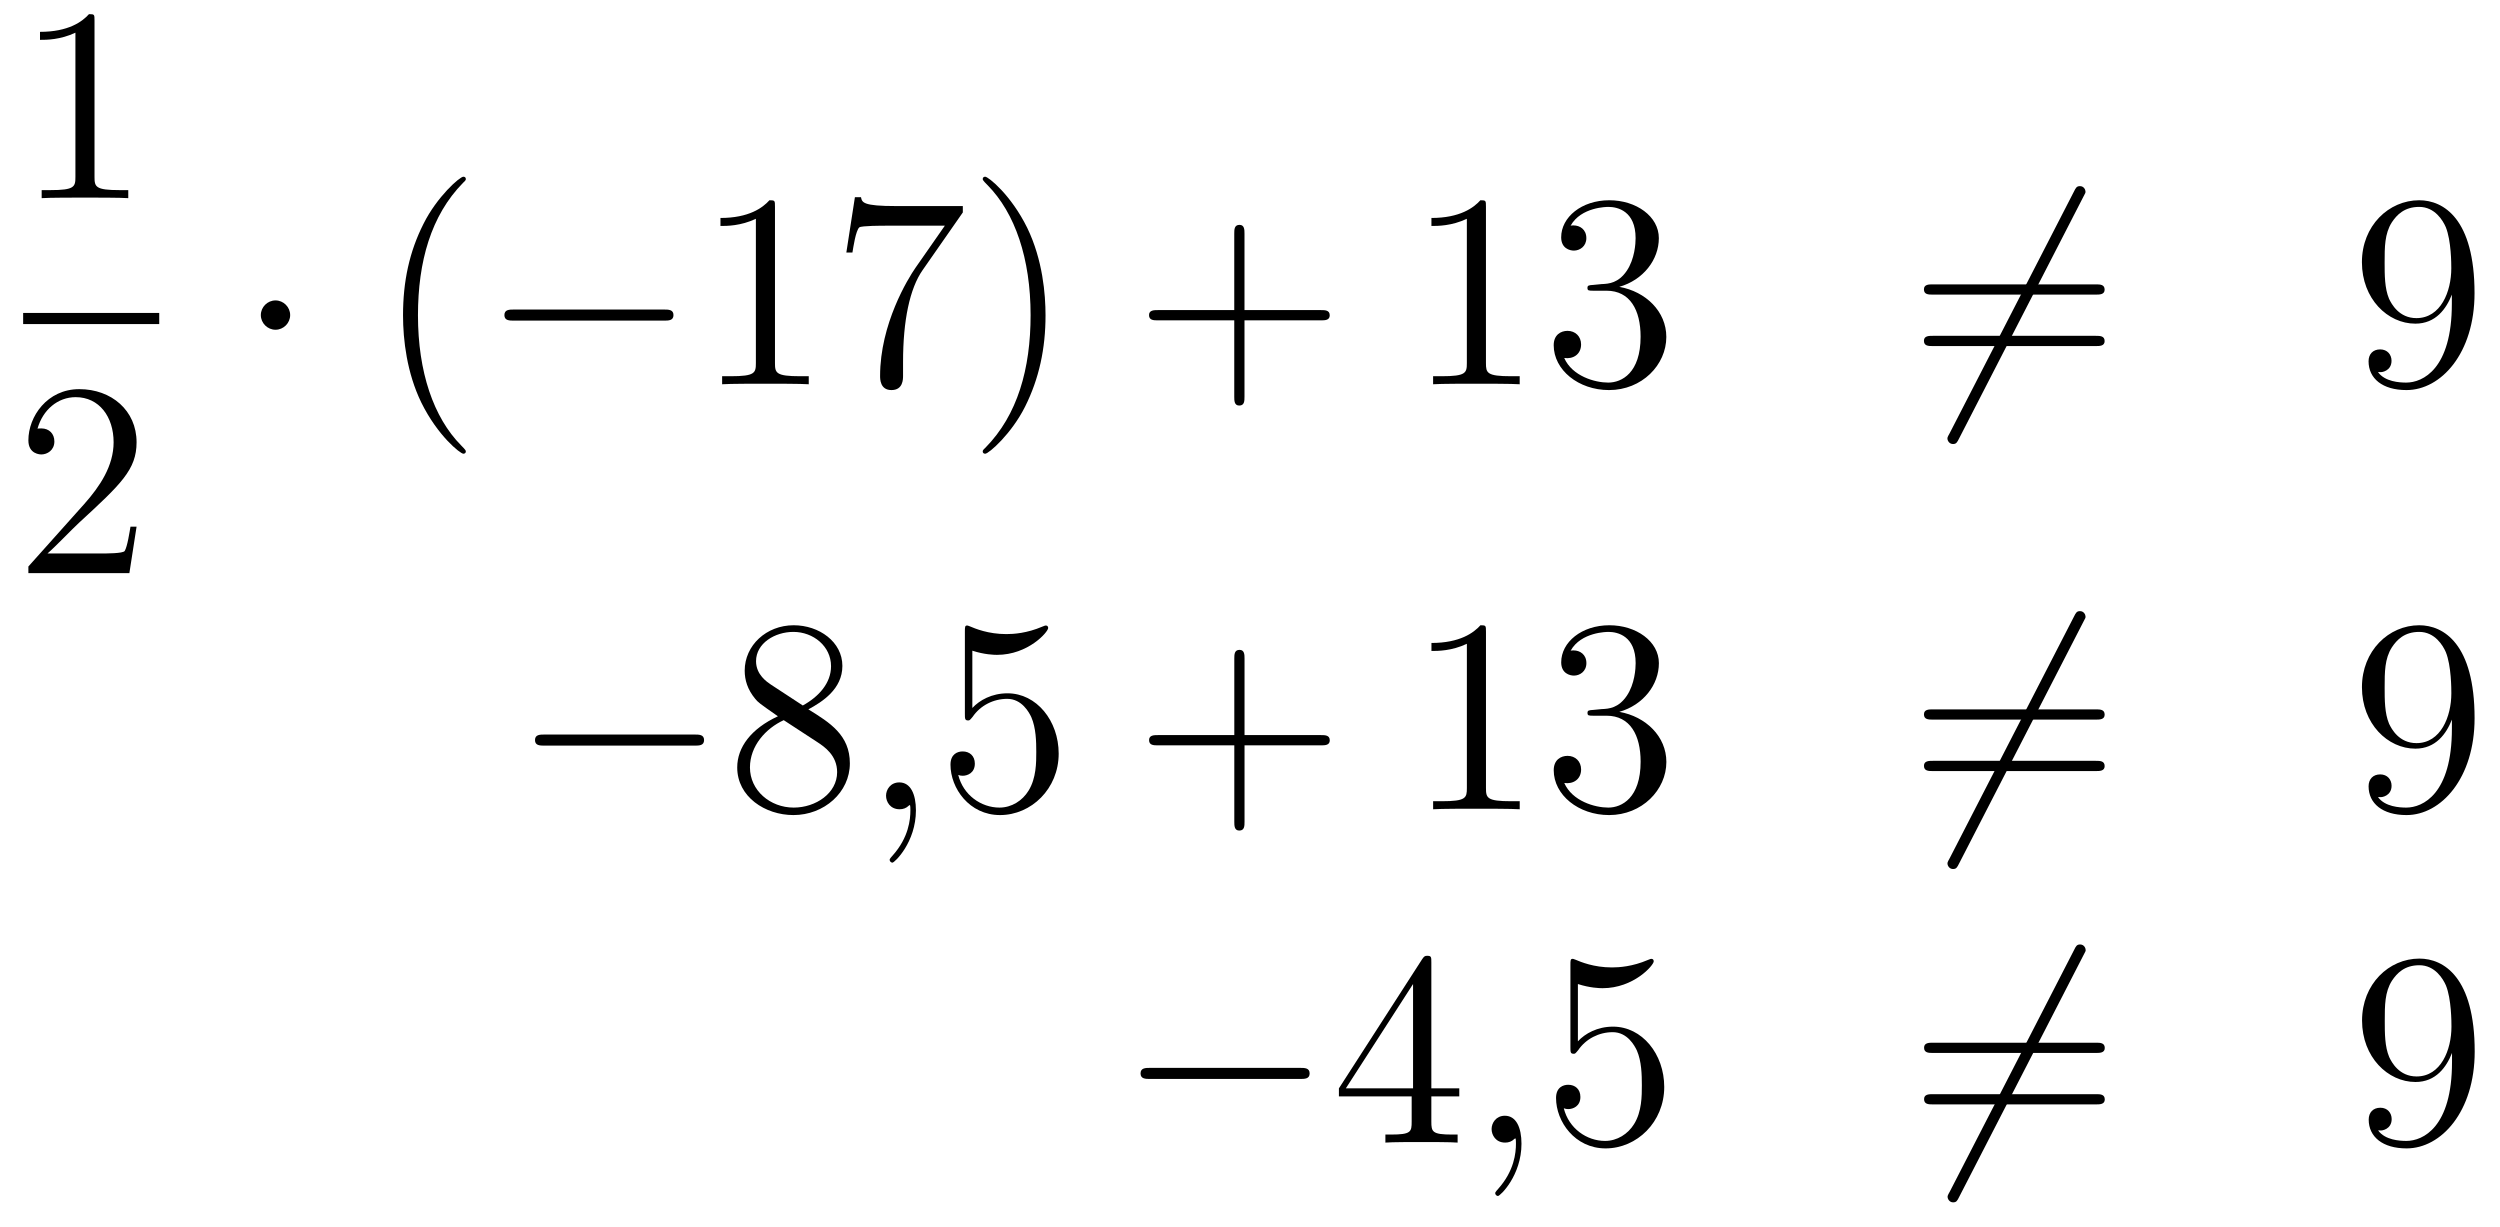 <?xml version='1.0'?>
<!-- This file was generated by dvisvgm 1.14.1 -->
<svg height='53pt' version='1.1' viewBox='0 -53 108 53' width='108pt' xmlns='http://www.w3.org/2000/svg' xmlns:xlink='http://www.w3.org/1999/xlink'>
<g id='page1'>
<g transform='matrix(1 0 0 1 -134 614)'>
<path d='M138.083 -666.102C138.083 -666.378 138.083 -666.389 137.844 -666.389C137.557 -666.067 136.959 -665.624 135.728 -665.624V-665.278C136.003 -665.278 136.6 -665.278 137.258 -665.588V-659.36C137.258 -658.93 137.222 -658.787 136.17 -658.787H135.8V-658.44C136.122 -658.464 137.282 -658.464 137.676 -658.464C138.071 -658.464 139.218 -658.464 139.541 -658.44V-658.787H139.171C138.119 -658.787 138.083 -658.93 138.083 -659.36V-666.102Z' fill-rule='evenodd'/>
<path d='M135 -653H140.879V-653.481H135'/>
<path d='M139.9 -644.248H139.637C139.601 -644.045 139.505 -643.387 139.386 -643.196C139.302 -643.089 138.621 -643.089 138.262 -643.089H136.051C136.373 -643.364 137.103 -644.129 137.413 -644.416C139.23 -646.089 139.9 -646.711 139.9 -647.894C139.9 -649.269 138.812 -650.189 137.425 -650.189S135.226 -649.006 135.226 -647.978C135.226 -647.368 135.752 -647.368 135.788 -647.368C136.039 -647.368 136.349 -647.547 136.349 -647.93C136.349 -648.265 136.122 -648.492 135.788 -648.492C135.68 -648.492 135.656 -648.492 135.62 -648.48C135.848 -649.293 136.493 -649.843 137.27 -649.843C138.286 -649.843 138.908 -648.994 138.908 -647.894C138.908 -646.878 138.322 -645.993 137.641 -645.228L135.226 -642.527V-642.24H139.589L139.9 -644.248Z' fill-rule='evenodd'/>
<path d='M146.535 -653.388C146.535 -653.735 146.248 -654.022 145.902 -654.022C145.555 -654.022 145.268 -653.735 145.268 -653.388C145.268 -653.042 145.555 -652.755 145.902 -652.755C146.248 -652.755 146.535 -653.042 146.535 -653.388Z' fill-rule='evenodd'/>
<path d='M154.124 -647.495C154.124 -647.531 154.124 -647.555 153.921 -647.758C152.726 -648.966 152.056 -650.938 152.056 -653.377C152.056 -655.696 152.618 -657.692 154.005 -659.103C154.124 -659.21 154.124 -659.234 154.124 -659.27C154.124 -659.342 154.065 -659.366 154.017 -659.366C153.862 -659.366 152.881 -658.505 152.296 -657.333C151.686 -656.126 151.411 -654.847 151.411 -653.377C151.411 -652.312 151.578 -650.89 152.2 -649.611C152.905 -648.177 153.885 -647.399 154.017 -647.399C154.065 -647.399 154.124 -647.423 154.124 -647.495Z' fill-rule='evenodd'/>
<path d='M162.676 -653.149C162.879 -653.149 163.094 -653.149 163.094 -653.388C163.094 -653.628 162.879 -653.628 162.676 -653.628H156.209C156.006 -653.628 155.79 -653.628 155.79 -653.388C155.79 -653.149 156.006 -653.149 156.209 -653.149H162.676Z' fill-rule='evenodd'/>
<path d='M167.479 -658.062C167.479 -658.338 167.479 -658.349 167.24 -658.349C166.953 -658.027 166.355 -657.584 165.124 -657.584V-657.238C165.399 -657.238 165.997 -657.238 166.654 -657.548V-651.32C166.654 -650.89 166.618 -650.747 165.566 -650.747H165.196V-650.4C165.518 -650.424 166.678 -650.424 167.073 -650.424C167.467 -650.424 168.615 -650.424 168.938 -650.4V-650.747H168.567C167.515 -650.747 167.479 -650.89 167.479 -651.32V-658.062ZM175.594 -657.823V-658.098H172.713C171.267 -658.098 171.243 -658.254 171.195 -658.481H170.932L170.562 -656.09H170.825C170.861 -656.305 170.968 -657.047 171.124 -657.178C171.219 -657.25 172.116 -657.25 172.283 -657.25H174.817L173.55 -655.433C173.227 -654.967 172.02 -653.006 172.02 -650.759C172.02 -650.627 172.02 -650.149 172.51 -650.149C173.012 -650.149 173.012 -650.615 173.012 -650.771V-651.368C173.012 -653.149 173.299 -654.536 173.861 -655.337L175.594 -657.823ZM179.167 -653.377C179.167 -654.285 179.048 -655.767 178.378 -657.154C177.673 -658.588 176.693 -659.366 176.561 -659.366C176.513 -659.366 176.454 -659.342 176.454 -659.27C176.454 -659.234 176.454 -659.21 176.657 -659.007C177.852 -657.8 178.522 -655.827 178.522 -653.388C178.522 -651.069 177.96 -649.073 176.573 -647.662C176.454 -647.555 176.454 -647.531 176.454 -647.495C176.454 -647.423 176.513 -647.399 176.561 -647.399C176.716 -647.399 177.697 -648.26 178.283 -649.432C178.892 -650.651 179.167 -651.942 179.167 -653.377Z' fill-rule='evenodd'/>
<path d='M187.762 -653.161H191.062C191.229 -653.161 191.444 -653.161 191.444 -653.377C191.444 -653.604 191.241 -653.604 191.062 -653.604H187.762V-656.903C187.762 -657.07 187.762 -657.286 187.547 -657.286C187.32 -657.286 187.32 -657.082 187.32 -656.903V-653.604H184.021C183.853 -653.604 183.638 -653.604 183.638 -653.388C183.638 -653.161 183.841 -653.161 184.021 -653.161H187.32V-649.862C187.32 -649.695 187.32 -649.48 187.535 -649.48C187.762 -649.48 187.762 -649.683 187.762 -649.862V-653.161Z' fill-rule='evenodd'/>
<path d='M198.193 -658.062C198.193 -658.338 198.193 -658.349 197.953 -658.349C197.666 -658.027 197.069 -657.584 195.838 -657.584V-657.238C196.112 -657.238 196.71 -657.238 197.368 -657.548V-651.32C197.368 -650.89 197.332 -650.747 196.28 -650.747H195.91V-650.4C196.232 -650.424 197.392 -650.424 197.786 -650.424C198.181 -650.424 199.328 -650.424 199.651 -650.4V-650.747H199.28C198.228 -650.747 198.193 -650.89 198.193 -651.32V-658.062ZM202.83 -654.692C202.626 -654.68 202.578 -654.667 202.578 -654.56C202.578 -654.441 202.638 -654.441 202.853 -654.441H203.404C204.419 -654.441 204.874 -653.604 204.874 -652.456C204.874 -650.89 204.061 -650.472 203.474 -650.472C202.901 -650.472 201.92 -650.747 201.574 -651.536C201.956 -651.476 202.303 -651.691 202.303 -652.121C202.303 -652.468 202.052 -652.707 201.718 -652.707C201.431 -652.707 201.12 -652.54 201.12 -652.086C201.12 -651.022 202.184 -650.149 203.51 -650.149C204.934 -650.149 205.985 -651.237 205.985 -652.444C205.985 -653.544 205.1 -654.405 203.953 -654.608C204.992 -654.907 205.662 -655.779 205.662 -656.712C205.662 -657.656 204.683 -658.349 203.522 -658.349C202.327 -658.349 201.443 -657.62 201.443 -656.748C201.443 -656.269 201.814 -656.174 201.992 -656.174C202.243 -656.174 202.53 -656.353 202.53 -656.712C202.53 -657.094 202.243 -657.262 201.98 -657.262C201.908 -657.262 201.886 -657.262 201.85 -657.25C202.303 -658.062 203.426 -658.062 203.486 -658.062C203.881 -658.062 204.658 -657.883 204.658 -656.712C204.658 -656.485 204.623 -655.815 204.276 -655.301C203.917 -654.775 203.51 -654.739 203.188 -654.727L202.83 -654.692Z' fill-rule='evenodd'/>
<path d='M223.998 -658.493C224.094 -658.66 224.094 -658.684 224.094 -658.72C224.094 -658.804 224.023 -658.959 223.855 -658.959C223.711 -658.959 223.676 -658.887 223.592 -658.72L218.225 -648.284C218.129 -648.117 218.129 -648.093 218.129 -648.057C218.129 -647.961 218.213 -647.818 218.369 -647.818C218.512 -647.818 218.548 -647.89 218.632 -648.057L223.998 -658.493Z' fill-rule='evenodd'/>
<path d='M224.537 -654.273C224.704 -654.273 224.92 -654.273 224.92 -654.488C224.92 -654.715 224.716 -654.715 224.537 -654.715H217.495C217.328 -654.715 217.114 -654.715 217.114 -654.5C217.114 -654.273 217.316 -654.273 217.495 -654.273H224.537ZM224.537 -652.05C224.704 -652.05 224.92 -652.05 224.92 -652.265C224.92 -652.492 224.716 -652.492 224.537 -652.492H217.495C217.328 -652.492 217.114 -652.492 217.114 -652.277C217.114 -652.05 217.316 -652.05 217.495 -652.05H224.537Z' fill-rule='evenodd'/>
<path d='M239.92 -653.879C239.92 -651.057 238.664 -650.472 237.948 -650.472C237.661 -650.472 237.028 -650.508 236.729 -650.926H236.8C236.884 -650.902 237.314 -650.974 237.314 -651.416C237.314 -651.679 237.134 -651.906 236.824 -651.906C236.513 -651.906 236.322 -651.703 236.322 -651.392C236.322 -650.651 236.92 -650.149 237.96 -650.149C239.454 -650.149 240.9 -651.739 240.9 -654.333C240.9 -657.548 239.562 -658.349 238.51 -658.349C237.194 -658.349 236.035 -657.25 236.035 -655.672C236.035 -654.094 237.146 -653.018 238.342 -653.018C239.227 -653.018 239.681 -653.663 239.92 -654.273V-653.879ZM238.39 -653.257C237.637 -653.257 237.314 -653.867 237.206 -654.094C237.016 -654.548 237.016 -655.122 237.016 -655.66C237.016 -656.329 237.016 -656.903 237.326 -657.393C237.541 -657.716 237.864 -658.062 238.51 -658.062C239.191 -658.062 239.538 -657.465 239.657 -657.19C239.896 -656.604 239.896 -655.588 239.896 -655.409C239.896 -654.405 239.442 -653.257 238.39 -653.257Z' fill-rule='evenodd'/>
<path d='M163.998 -634.789C164.201 -634.789 164.416 -634.789 164.416 -635.028C164.416 -635.268 164.201 -635.268 163.998 -635.268H157.531C157.328 -635.268 157.112 -635.268 157.112 -635.028C157.112 -634.789 157.328 -634.789 157.531 -634.789H163.998Z' fill-rule='evenodd'/>
<path d='M168.921 -636.355C169.518 -636.678 170.391 -637.228 170.391 -638.232C170.391 -639.272 169.387 -639.989 168.287 -639.989C167.104 -639.989 166.171 -639.117 166.171 -638.029C166.171 -637.623 166.291 -637.216 166.626 -636.81C166.757 -636.654 166.769 -636.642 167.606 -636.057C166.446 -635.519 165.848 -634.718 165.848 -633.845C165.848 -632.578 167.056 -631.789 168.275 -631.789C169.602 -631.789 170.714 -632.769 170.714 -634.024C170.714 -635.244 169.853 -635.782 168.921 -636.355ZM167.295 -637.431C167.139 -637.539 166.661 -637.85 166.661 -638.435C166.661 -639.213 167.474 -639.702 168.275 -639.702C169.136 -639.702 169.901 -639.081 169.901 -638.22C169.901 -637.491 169.375 -636.905 168.681 -636.523L167.295 -637.431ZM167.857 -635.889L169.303 -634.945C169.614 -634.742 170.164 -634.371 170.164 -633.642C170.164 -632.733 169.243 -632.112 168.287 -632.112C167.271 -632.112 166.398 -632.853 166.398 -633.845C166.398 -634.777 167.079 -635.531 167.857 -635.889Z' fill-rule='evenodd'/>
<path d='M173.568 -631.992C173.568 -632.686 173.341 -633.2 172.851 -633.2C172.468 -633.2 172.277 -632.889 172.277 -632.626C172.277 -632.363 172.457 -632.04 172.863 -632.04C173.018 -632.04 173.15 -632.088 173.258 -632.195C173.281 -632.219 173.293 -632.219 173.305 -632.219C173.329 -632.219 173.329 -632.052 173.329 -631.992C173.329 -631.598 173.258 -630.821 172.564 -630.044C172.433 -629.9 172.433 -629.876 172.433 -629.853C172.433 -629.793 172.493 -629.733 172.552 -629.733C172.648 -629.733 173.568 -630.618 173.568 -631.992Z' fill-rule='evenodd'/>
<path d='M176.005 -638.89C176.52 -638.722 176.938 -638.71 177.069 -638.71C178.42 -638.71 179.281 -639.702 179.281 -639.87C179.281 -639.918 179.257 -639.978 179.185 -639.978C179.161 -639.978 179.138 -639.978 179.03 -639.93C178.36 -639.643 177.787 -639.607 177.476 -639.607C176.687 -639.607 176.125 -639.846 175.898 -639.942C175.814 -639.978 175.791 -639.978 175.779 -639.978C175.683 -639.978 175.683 -639.906 175.683 -639.714V-636.164C175.683 -635.949 175.683 -635.877 175.826 -635.877C175.886 -635.877 175.898 -635.889 176.018 -636.033C176.352 -636.523 176.914 -636.81 177.512 -636.81C178.146 -636.81 178.456 -636.224 178.552 -636.021C178.755 -635.554 178.767 -634.969 178.767 -634.514C178.767 -634.06 178.767 -633.379 178.432 -632.841C178.169 -632.411 177.703 -632.112 177.177 -632.112C176.388 -632.112 175.611 -632.65 175.396 -633.522C175.456 -633.498 175.527 -633.487 175.587 -633.487C175.791 -633.487 176.113 -633.606 176.113 -634.012C176.113 -634.347 175.886 -634.538 175.587 -634.538C175.372 -634.538 175.061 -634.431 175.061 -633.965C175.061 -632.948 175.874 -631.789 177.201 -631.789C178.552 -631.789 179.735 -632.925 179.735 -634.443C179.735 -635.865 178.779 -637.049 177.524 -637.049C176.842 -637.049 176.316 -636.75 176.005 -636.415V-638.89Z' fill-rule='evenodd'/>
<path d='M187.764 -634.801H191.063C191.231 -634.801 191.446 -634.801 191.446 -635.017C191.446 -635.244 191.243 -635.244 191.063 -635.244H187.764V-638.543C187.764 -638.71 187.764 -638.926 187.549 -638.926C187.322 -638.926 187.322 -638.722 187.322 -638.543V-635.244H184.023C183.855 -635.244 183.64 -635.244 183.64 -635.028C183.64 -634.801 183.843 -634.801 184.023 -634.801H187.322V-631.502C187.322 -631.335 187.322 -631.12 187.537 -631.12C187.764 -631.12 187.764 -631.323 187.764 -631.502V-634.801Z' fill-rule='evenodd'/>
<path d='M198.194 -639.702C198.194 -639.978 198.194 -639.989 197.956 -639.989C197.669 -639.667 197.071 -639.224 195.839 -639.224V-638.878C196.115 -638.878 196.712 -638.878 197.369 -639.188V-632.96C197.369 -632.53 197.334 -632.387 196.282 -632.387H195.911V-632.04C196.234 -632.064 197.394 -632.064 197.788 -632.064C198.182 -632.064 199.33 -632.064 199.652 -632.04V-632.387H199.282C198.23 -632.387 198.194 -632.53 198.194 -632.96V-639.702ZM202.831 -636.332C202.627 -636.32 202.58 -636.307 202.58 -636.2C202.58 -636.081 202.64 -636.081 202.855 -636.081H203.405C204.421 -636.081 204.875 -635.244 204.875 -634.096C204.875 -632.53 204.062 -632.112 203.477 -632.112C202.903 -632.112 201.923 -632.387 201.576 -633.176C201.959 -633.116 202.304 -633.331 202.304 -633.761C202.304 -634.108 202.054 -634.347 201.719 -634.347C201.432 -634.347 201.121 -634.18 201.121 -633.726C201.121 -632.662 202.186 -631.789 203.513 -631.789C204.935 -631.789 205.987 -632.877 205.987 -634.084C205.987 -635.184 205.103 -636.045 203.954 -636.248C204.995 -636.547 205.664 -637.419 205.664 -638.352C205.664 -639.296 204.684 -639.989 203.525 -639.989C202.328 -639.989 201.444 -639.26 201.444 -638.388C201.444 -637.909 201.815 -637.814 201.995 -637.814C202.246 -637.814 202.532 -637.993 202.532 -638.352C202.532 -638.734 202.246 -638.902 201.983 -638.902C201.911 -638.902 201.887 -638.902 201.851 -638.89C202.304 -639.702 203.429 -639.702 203.489 -639.702C203.884 -639.702 204.66 -639.523 204.66 -638.352C204.66 -638.125 204.624 -637.455 204.277 -636.941C203.918 -636.415 203.513 -636.379 203.19 -636.367L202.831 -636.332Z' fill-rule='evenodd'/>
<path d='M224 -640.133C224.096 -640.3 224.096 -640.324 224.096 -640.36C224.096 -640.444 224.024 -640.599 223.856 -640.599C223.714 -640.599 223.678 -640.527 223.594 -640.36L218.226 -629.924C218.131 -629.757 218.131 -629.733 218.131 -629.697C218.131 -629.601 218.215 -629.458 218.37 -629.458C218.514 -629.458 218.549 -629.53 218.633 -629.697L224 -640.133Z' fill-rule='evenodd'/>
<path d='M224.538 -635.913C224.706 -635.913 224.921 -635.913 224.921 -636.128C224.921 -636.355 224.718 -636.355 224.538 -636.355H217.498C217.33 -636.355 217.115 -636.355 217.115 -636.14C217.115 -635.913 217.318 -635.913 217.498 -635.913H224.538ZM224.538 -633.69C224.706 -633.69 224.921 -633.69 224.921 -633.905C224.921 -634.132 224.718 -634.132 224.538 -634.132H217.498C217.33 -634.132 217.115 -634.132 217.115 -633.917C217.115 -633.69 217.318 -633.69 217.498 -633.69H224.538Z' fill-rule='evenodd'/>
<path d='M239.922 -635.519C239.922 -632.697 238.667 -632.112 237.949 -632.112C237.662 -632.112 237.029 -632.148 236.73 -632.566H236.802C236.885 -632.542 237.316 -632.614 237.316 -633.056C237.316 -633.319 237.137 -633.546 236.826 -633.546S236.323 -633.343 236.323 -633.032C236.323 -632.291 236.921 -631.789 237.961 -631.789C239.455 -631.789 240.902 -633.379 240.902 -635.973C240.902 -639.188 239.563 -639.989 238.511 -639.989C237.197 -639.989 236.036 -638.89 236.036 -637.312C236.036 -635.734 237.149 -634.658 238.344 -634.658C239.228 -634.658 239.683 -635.303 239.922 -635.913V-635.519ZM238.392 -634.897C237.638 -634.897 237.316 -635.507 237.208 -635.734C237.017 -636.188 237.017 -636.762 237.017 -637.3C237.017 -637.969 237.017 -638.543 237.328 -639.033C237.542 -639.356 237.865 -639.702 238.511 -639.702C239.192 -639.702 239.539 -639.105 239.659 -638.83C239.898 -638.244 239.898 -637.228 239.898 -637.049C239.898 -636.045 239.443 -634.897 238.392 -634.897Z' fill-rule='evenodd'/>
<path d='M190.158 -620.389C190.361 -620.389 190.576 -620.389 190.576 -620.628C190.576 -620.868 190.361 -620.868 190.158 -620.868H183.691C183.488 -620.868 183.272 -620.868 183.272 -620.628C183.272 -620.389 183.488 -620.389 183.691 -620.389H190.158Z' fill-rule='evenodd'/>
<path d='M195.834 -625.422C195.834 -625.649 195.834 -625.709 195.666 -625.709C195.571 -625.709 195.535 -625.709 195.439 -625.566L191.841 -619.983V-619.636H194.984V-618.548C194.984 -618.106 194.962 -617.987 194.088 -617.987H193.849V-617.64C194.124 -617.664 195.068 -617.664 195.403 -617.664C195.738 -617.664 196.694 -617.664 196.969 -617.64V-617.987H196.73C195.87 -617.987 195.834 -618.106 195.834 -618.548V-619.636H197.041V-619.983H195.834V-625.422ZM195.044 -624.49V-619.983H192.14L195.044 -624.49Z' fill-rule='evenodd'/>
<path d='M199.728 -617.592C199.728 -618.286 199.501 -618.8 199.01 -618.8C198.629 -618.8 198.437 -618.489 198.437 -618.226C198.437 -617.963 198.617 -617.64 199.022 -617.64C199.178 -617.64 199.309 -617.688 199.417 -617.795C199.441 -617.819 199.453 -617.819 199.465 -617.819C199.489 -617.819 199.489 -617.652 199.489 -617.592C199.489 -617.198 199.417 -616.421 198.724 -615.644C198.593 -615.5 198.593 -615.476 198.593 -615.453C198.593 -615.393 198.653 -615.333 198.712 -615.333C198.808 -615.333 199.728 -616.218 199.728 -617.592Z' fill-rule='evenodd'/>
<path d='M202.165 -624.49C202.68 -624.322 203.098 -624.31 203.23 -624.31C204.581 -624.31 205.441 -625.302 205.441 -625.47C205.441 -625.518 205.417 -625.578 205.345 -625.578C205.321 -625.578 205.297 -625.578 205.19 -625.53C204.521 -625.243 203.947 -625.207 203.636 -625.207C202.847 -625.207 202.285 -625.446 202.058 -625.542C201.974 -625.578 201.95 -625.578 201.938 -625.578C201.842 -625.578 201.842 -625.506 201.842 -625.314V-621.764C201.842 -621.549 201.842 -621.477 201.986 -621.477C202.046 -621.477 202.058 -621.489 202.177 -621.633C202.512 -622.123 203.075 -622.41 203.671 -622.41C204.306 -622.41 204.616 -621.824 204.712 -621.621C204.916 -621.154 204.928 -620.569 204.928 -620.114C204.928 -619.66 204.928 -618.979 204.593 -618.441C204.329 -618.011 203.863 -617.712 203.338 -617.712C202.548 -617.712 201.772 -618.25 201.556 -619.122C201.616 -619.098 201.688 -619.087 201.748 -619.087C201.95 -619.087 202.273 -619.206 202.273 -619.612C202.273 -619.947 202.046 -620.138 201.748 -620.138C201.532 -620.138 201.221 -620.031 201.221 -619.565C201.221 -618.548 202.034 -617.389 203.362 -617.389C204.712 -617.389 205.895 -618.525 205.895 -620.043C205.895 -621.465 204.938 -622.649 203.684 -622.649C203.003 -622.649 202.476 -622.35 202.165 -622.015V-624.49Z' fill-rule='evenodd'/>
<path d='M224.005 -625.733C224.101 -625.9 224.101 -625.924 224.101 -625.96C224.101 -626.044 224.029 -626.199 223.862 -626.199C223.718 -626.199 223.682 -626.127 223.6 -625.96L218.232 -615.524C218.136 -615.357 218.136 -615.333 218.136 -615.297C218.136 -615.201 218.22 -615.058 218.375 -615.058C218.519 -615.058 218.555 -615.13 218.638 -615.297L224.005 -625.733Z' fill-rule='evenodd'/>
<path d='M224.544 -621.513C224.711 -621.513 224.926 -621.513 224.926 -621.728C224.926 -621.955 224.723 -621.955 224.544 -621.955H217.502C217.336 -621.955 217.12 -621.955 217.12 -621.74C217.12 -621.513 217.324 -621.513 217.502 -621.513H224.544ZM224.544 -619.29C224.711 -619.29 224.926 -619.29 224.926 -619.505C224.926 -619.732 224.723 -619.732 224.544 -619.732H217.502C217.336 -619.732 217.12 -619.732 217.12 -619.517C217.12 -619.29 217.324 -619.29 217.502 -619.29H224.544Z' fill-rule='evenodd'/>
<path d='M239.927 -621.119C239.927 -618.297 238.672 -617.712 237.954 -617.712C237.667 -617.712 237.034 -617.748 236.735 -618.166H236.807C236.891 -618.142 237.32 -618.214 237.32 -618.656C237.32 -618.919 237.142 -619.146 236.831 -619.146C236.52 -619.146 236.328 -618.943 236.328 -618.632C236.328 -617.891 236.927 -617.389 237.966 -617.389C239.461 -617.389 240.907 -618.979 240.907 -621.573C240.907 -624.788 239.568 -625.589 238.517 -625.589C237.202 -625.589 236.041 -624.49 236.041 -622.912C236.041 -621.334 237.154 -620.258 238.349 -620.258C239.233 -620.258 239.688 -620.903 239.927 -621.513V-621.119ZM238.397 -620.497C237.643 -620.497 237.32 -621.107 237.214 -621.334C237.022 -621.788 237.022 -622.362 237.022 -622.9C237.022 -623.569 237.022 -624.143 237.332 -624.633C237.548 -624.956 237.871 -625.302 238.517 -625.302C239.197 -625.302 239.544 -624.705 239.664 -624.43C239.903 -623.844 239.903 -622.828 239.903 -622.649C239.903 -621.645 239.448 -620.497 238.397 -620.497Z' fill-rule='evenodd'/>
</g>
</g>
</svg>
